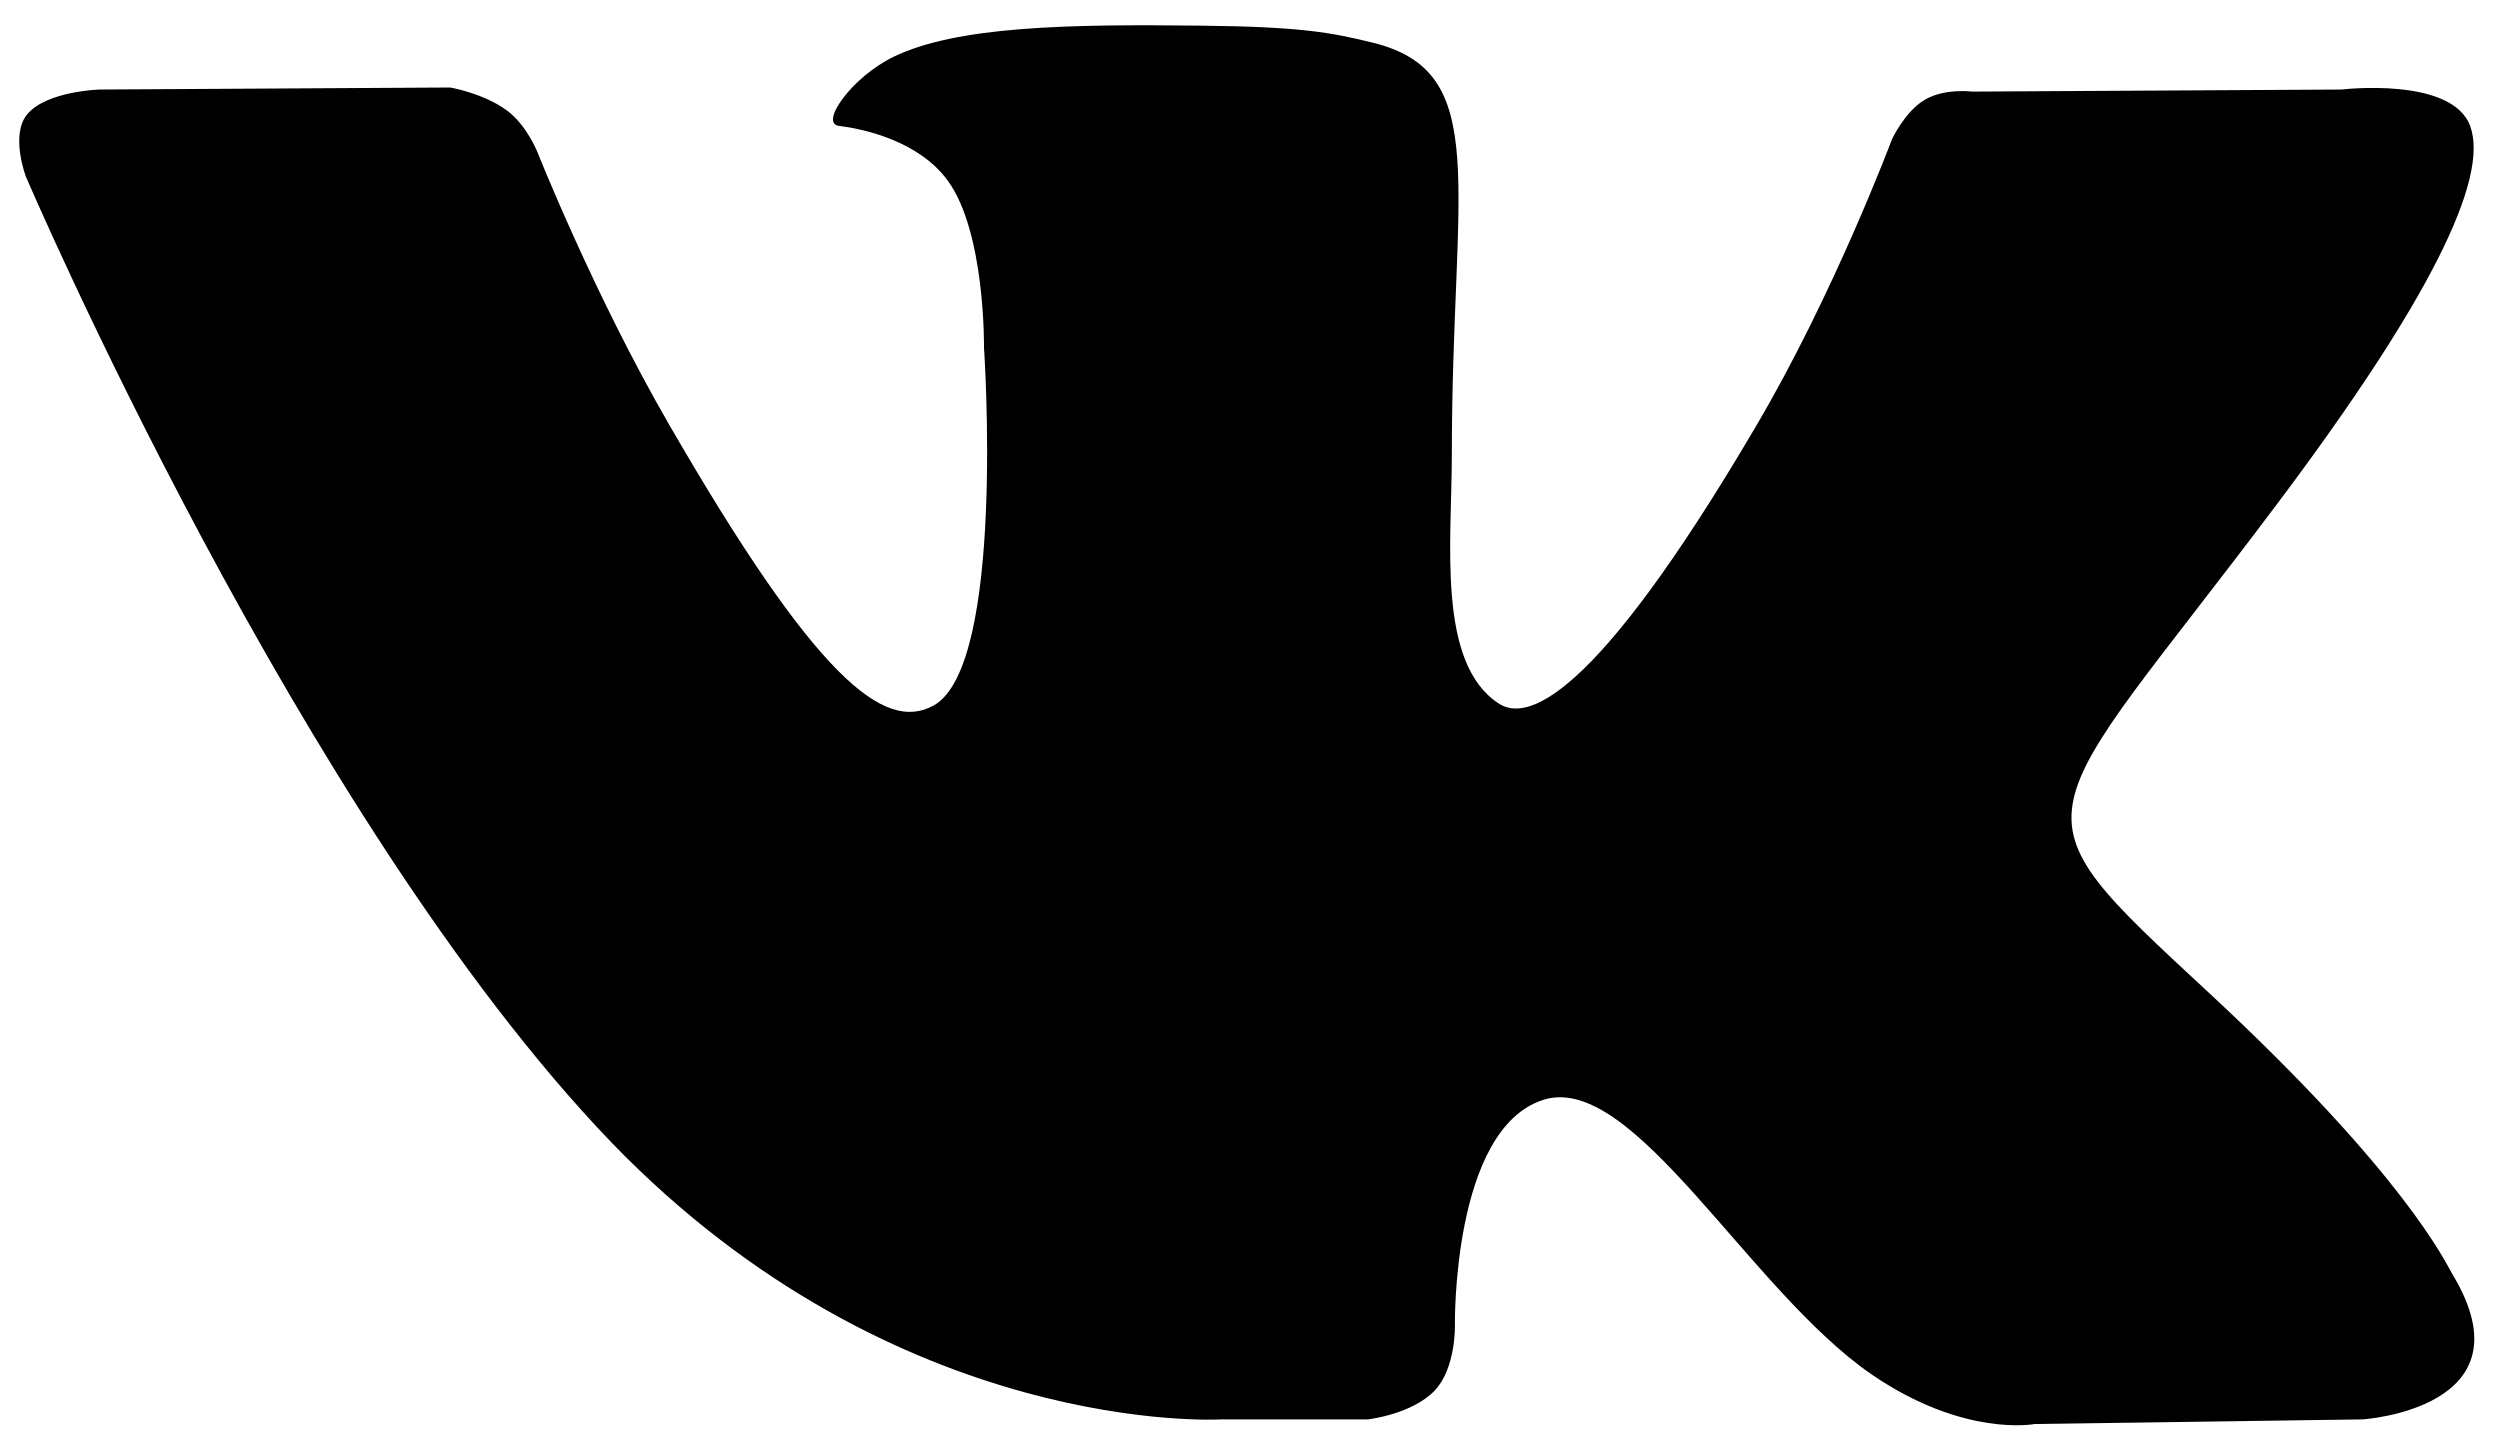 <?xml version="1.0" encoding="UTF-8"?>
<svg width="75px" height="43px" viewBox="0 0 75 43" version="1.1" xmlns="http://www.w3.org/2000/svg" xmlns:xlink="http://www.w3.org/1999/xlink">
    <!-- Generator: Sketch 46.2 (44496) - http://www.bohemiancoding.com/sketch -->
    <title>vk - Europe</title>
    <desc>Created with Sketch.</desc>
    <defs></defs>
    <g id="STYLES" stroke="none" stroke-width="1" fill="none" fill-rule="evenodd">
        <g id="Icons" transform="translate(-1467, -2578)" fill-rule="nonzero" fill="#000000">
            <g id="vk---Europe" transform="translate(1467, 2578)">
                <path d="M36.637,42.582 L41.039,42.582 C41.039,42.582 42.374,42.428 43.049,41.708 C43.677,41.033 43.647,39.775 43.647,39.775 C43.647,39.775 43.555,33.87 46.3,32.995 C49,32.136 52.466,38.701 56.148,41.232 C58.924,43.134 61.041,42.72 61.041,42.72 L70.873,42.582 C70.873,42.582 76.011,42.26 73.572,38.226 C73.373,37.888 72.146,35.235 66.256,29.774 C60.09,24.053 60.918,24.973 68.342,15.08 C72.867,9.052 74.677,5.371 74.109,3.791 C73.572,2.287 70.244,2.686 70.244,2.686 L59.169,2.748 C59.169,2.748 58.341,2.64 57.743,2.993 C57.145,3.346 56.761,4.174 56.761,4.174 C56.761,4.174 55.013,8.837 52.666,12.81 C47.742,21.185 45.763,21.629 44.966,21.108 C43.095,19.896 43.555,16.246 43.555,13.638 C43.555,5.524 44.782,2.149 41.162,1.275 C39.965,0.984 39.076,0.8 35.993,0.769 C32.035,0.723 28.707,0.784 26.805,1.705 C25.547,2.318 24.581,3.699 25.164,3.775 C25.9,3.867 27.557,4.22 28.431,5.417 C29.566,6.966 29.52,10.432 29.52,10.432 C29.52,10.432 30.179,19.988 28.001,21.169 C26.514,21.982 24.458,20.326 20.071,12.733 C17.817,8.837 16.114,4.542 16.114,4.542 C16.114,4.542 15.792,3.745 15.209,3.315 C14.503,2.794 13.506,2.625 13.506,2.625 L2.984,2.686 C2.984,2.686 1.404,2.732 0.821,3.423 C0.3,4.036 0.775,5.294 0.775,5.294 C0.775,5.294 9.012,24.559 18.338,34.268 C26.928,43.165 36.637,42.582 36.637,42.582 L36.637,42.582 Z" id="Shape"></path>
            </g>
        </g>
    </g>
</svg>